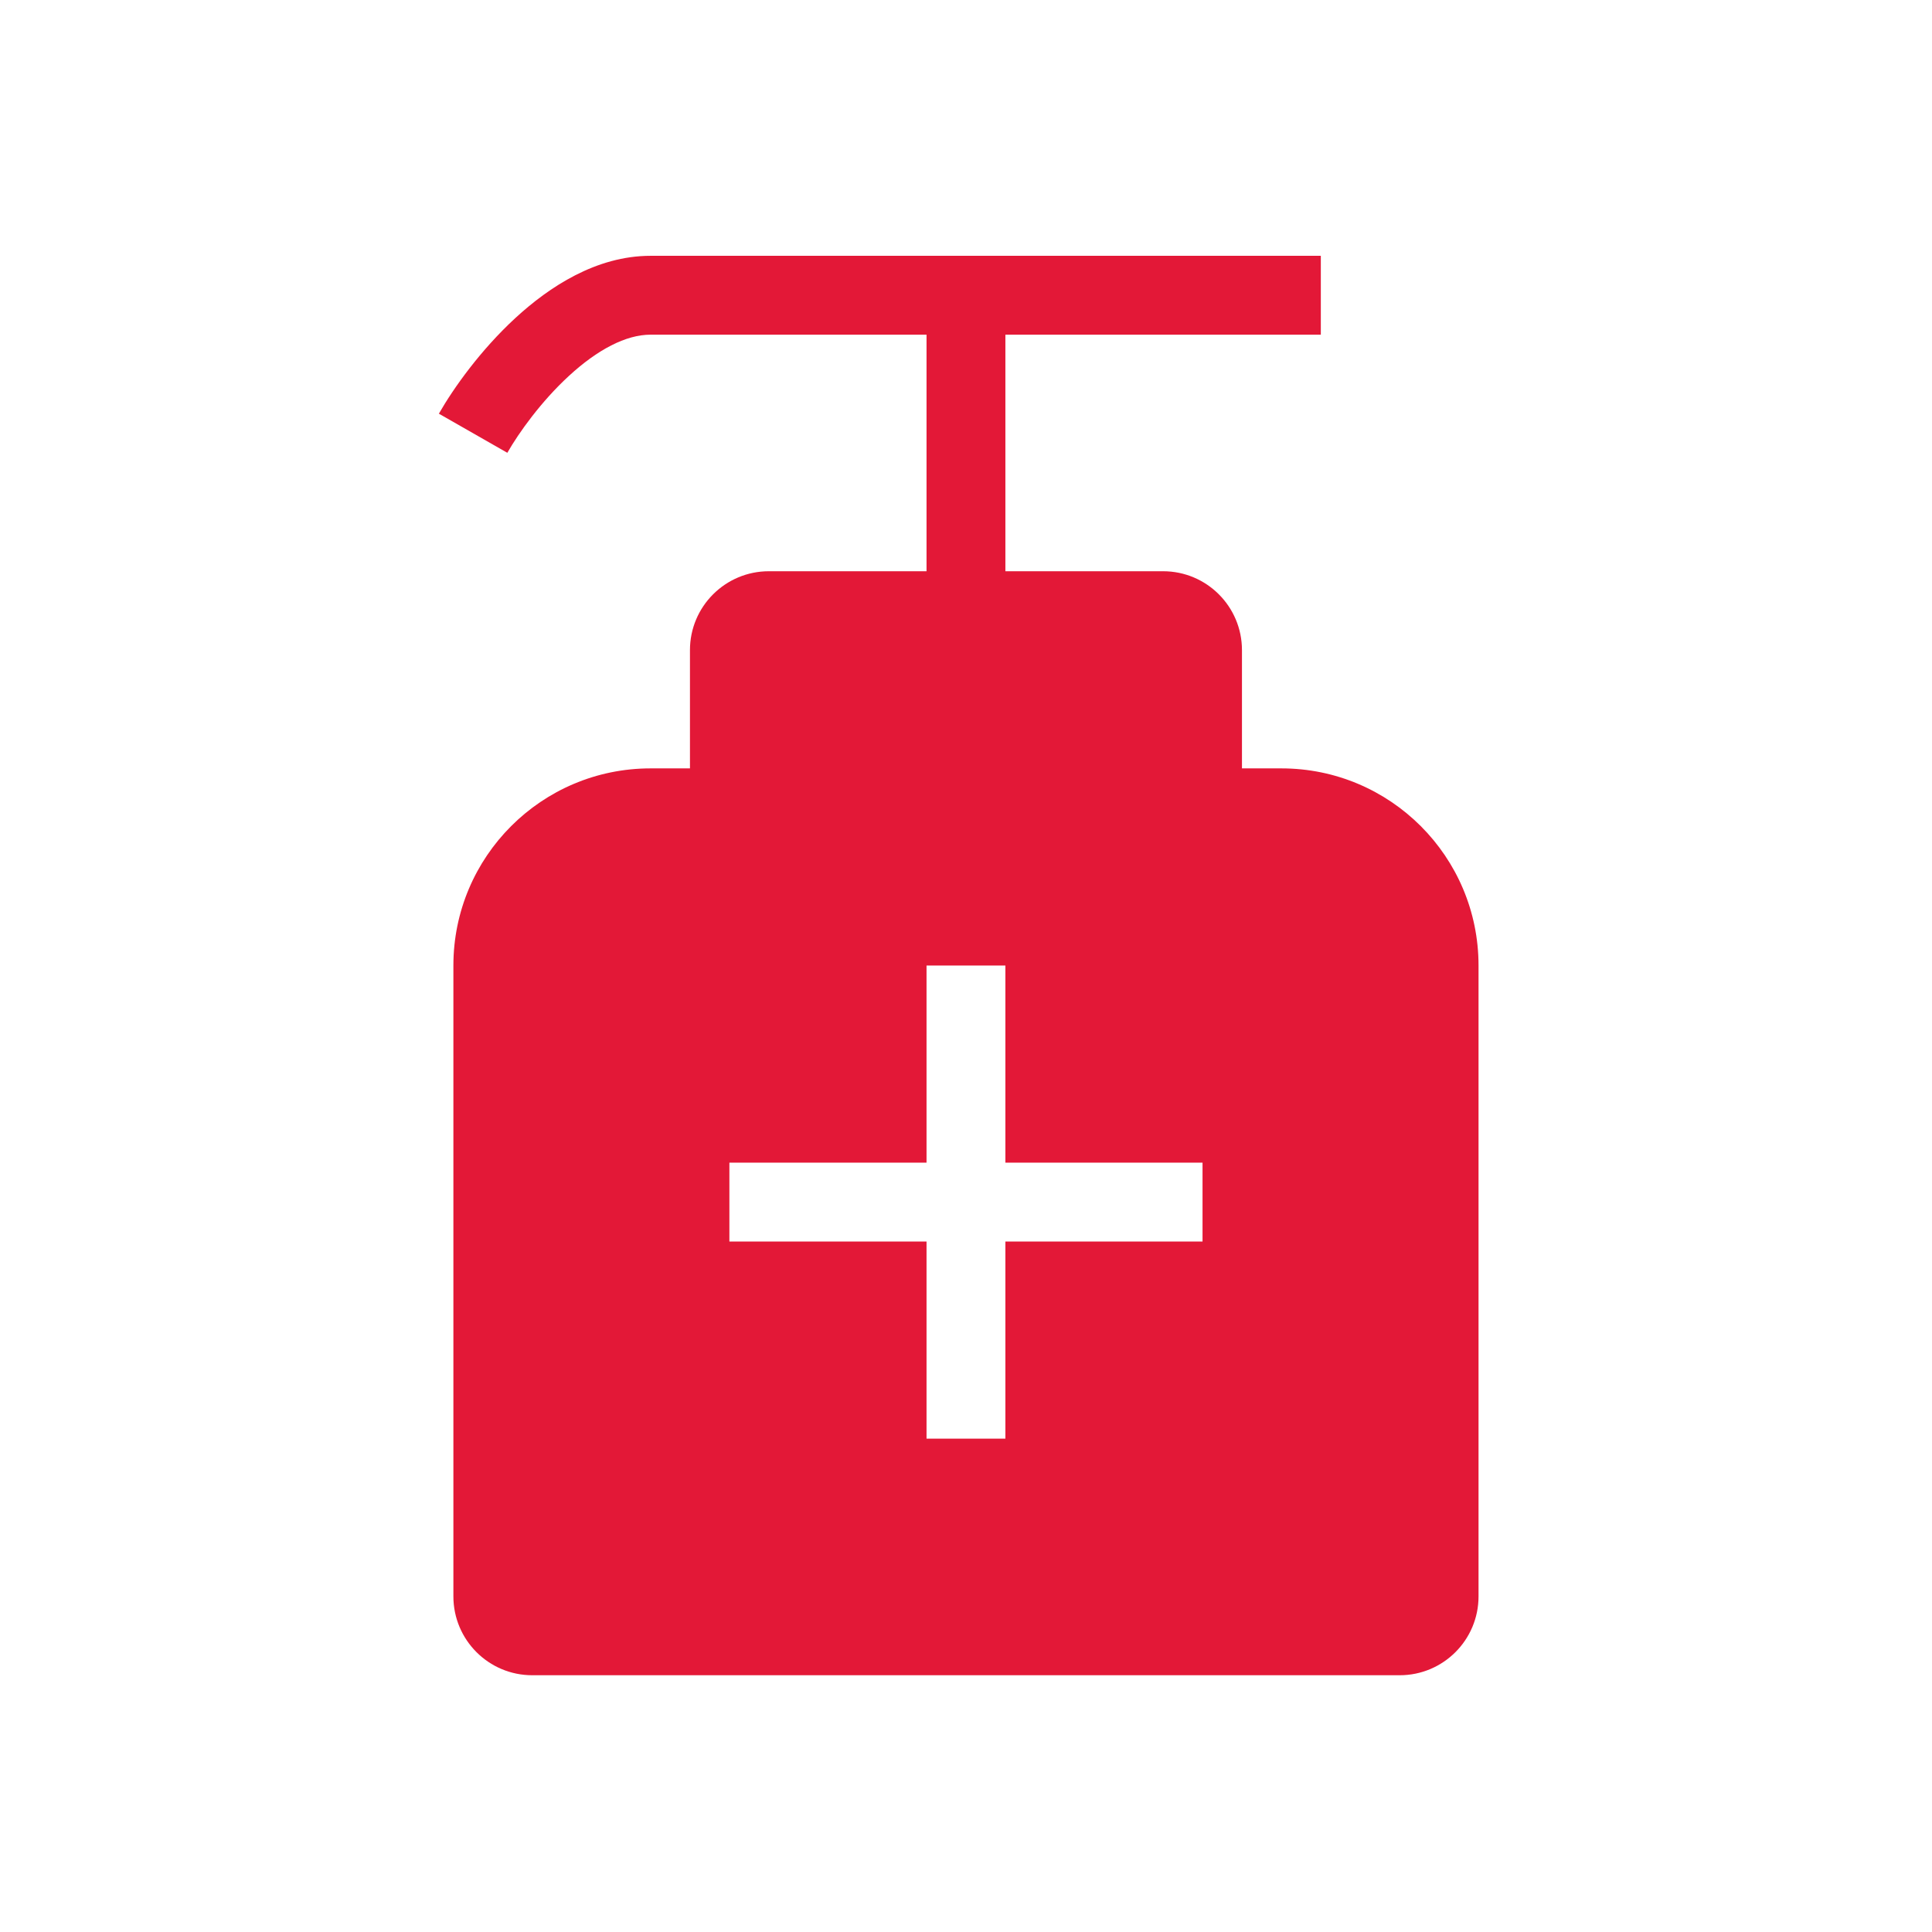 <svg width="49" height="49" viewBox="0 0 49 49" fill="none" xmlns="http://www.w3.org/2000/svg">
<path fill-rule="evenodd" clip-rule="evenodd" d="M12.867 11.484C13.159 10.974 13.723 10.184 14.427 9.536C15.153 8.867 15.875 8.488 16.499 8.488H23.499V14.488H19.499C18.395 14.488 17.499 15.384 17.499 16.488V19.488H16.499C13.738 19.488 11.499 21.727 11.499 24.488V40.488C11.499 41.593 12.395 42.488 13.499 42.488H35.499C36.604 42.488 37.499 41.593 37.499 40.488V24.488C37.499 21.727 35.261 19.488 32.499 19.488H31.499V16.488C31.499 15.384 30.604 14.488 29.499 14.488H25.499V8.488H33.499V6.488H16.499C15.123 6.488 13.929 7.276 13.072 8.065C12.192 8.875 11.506 9.836 11.131 10.492L12.867 11.484ZM18.499 29.488H23.499V24.488H25.499V29.488H30.499V31.488H25.499V36.488H23.499V31.488H18.499V29.488Z" fill="#E31837"/>
</svg>
